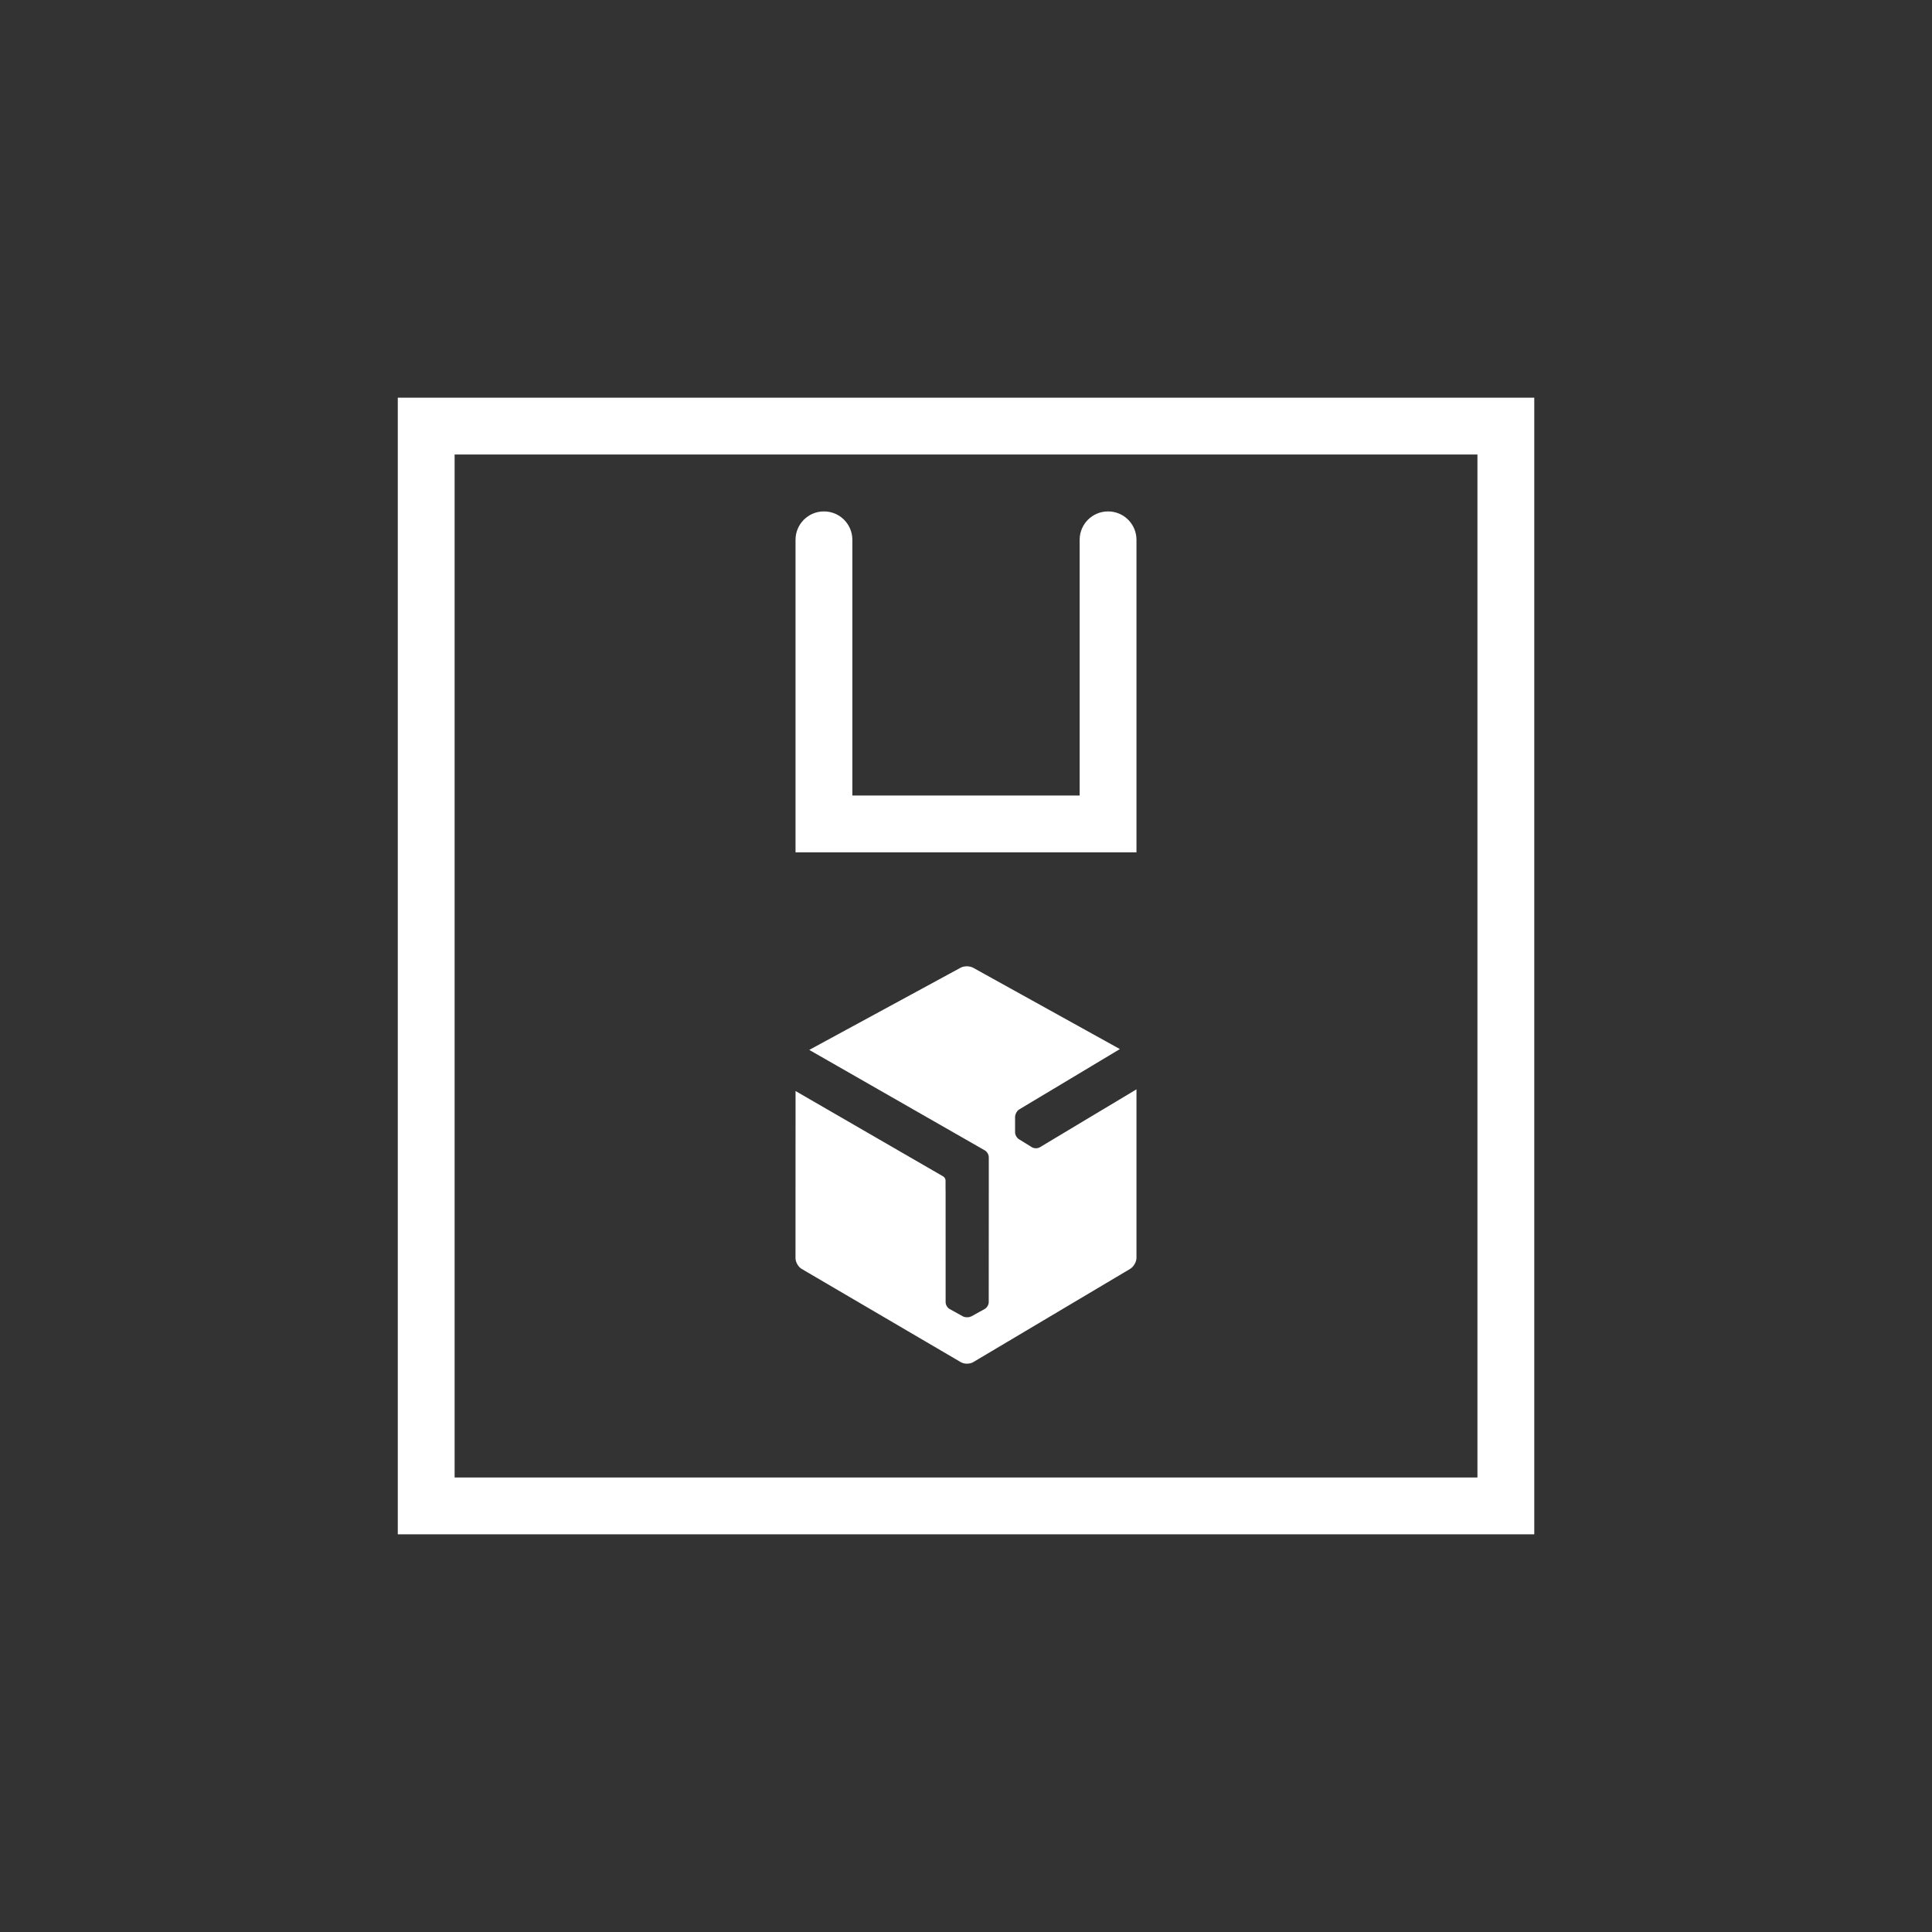<?xml version="1.0" encoding="utf-8"?>
<!-- Generator: Adobe Illustrator 22.1.0, SVG Export Plug-In . SVG Version: 6.00 Build 0)  -->
<svg version="1.1" id="DPD" xmlns="http://www.w3.org/2000/svg" xmlns:xlink="http://www.w3.org/1999/xlink" x="0px" y="0px"
	 viewBox="0 0 68 68" style="enable-background:new 0 0 68 68;" xml:space="preserve">
<rect x="0" y="0" width="68" height="68" fill="#333333" stroke="none"/>
<style type="text/css">
	.st0{fill:none;}
	.st1{fill:#FFFFFF;}
</style>
<g>
	<g>
		<g id="Delivered_8_">
			<rect id="XMLID_8230_" class="st0" width="68" height="68"/>
			<path class="st1" d="M54.001,54.003h-40V13.997h40V54.003z M16.001,52.003h36V15.997h-36V52.003z"/>
		</g>
		<path class="st1" d="M40,30H28V19c0-0.553,0.447-1,1-1s1,0.447,1,1v9h8v-9c0-0.553,0.447-1,1-1s1,0.447,1,1V30z"/>
	</g>
	<path id="XMLID_8228_" class="st1" d="M40,38.341l-3.402,2.04c-0.038,0.022-0.086,0.034-0.136,0.034h0
		c-0.055,0-0.107-0.014-0.147-0.039l-0.105-0.065l-0.346-0.214c-0.077-0.047-0.137-0.155-0.137-0.245v-0.358v-0.178
		c0-0.091,0.062-0.219,0.141-0.264l0.069-0.042l3.479-2.086l-5.166-2.863c-0.121-0.067-0.319-0.067-0.439-0.001l-5.328,2.893
		l6.178,3.536c0.08,0.044,0.141,0.148,0.141,0.242v0.024l0,0.338l0,0.782l-0.002,3.957c0,0.092-0.063,0.198-0.144,0.241
		l-0.466,0.258c-0.002,0.001-0.005,0.001-0.007,0.002c-0.038,0.019-0.083,0.03-0.132,0.03H34.04
		c-0.056,0.001-0.108-0.01-0.148-0.031l-0.293-0.162l-0.174-0.096c-0.079-0.042-0.142-0.149-0.142-0.241l-0.001-3.957H33.28l0-0.339
		c-0.004-0.048-0.039-0.106-0.078-0.128l-5.201-3.008l-0.002,5.882c0,0.138,0.097,0.308,0.216,0.378l5.605,3.284
		c0.119,0.07,0.314,0.069,0.432-0.001l5.531-3.287C39.903,44.581,40,44.411,40,44.273L40,38.341z"/>
</g>
</svg>
